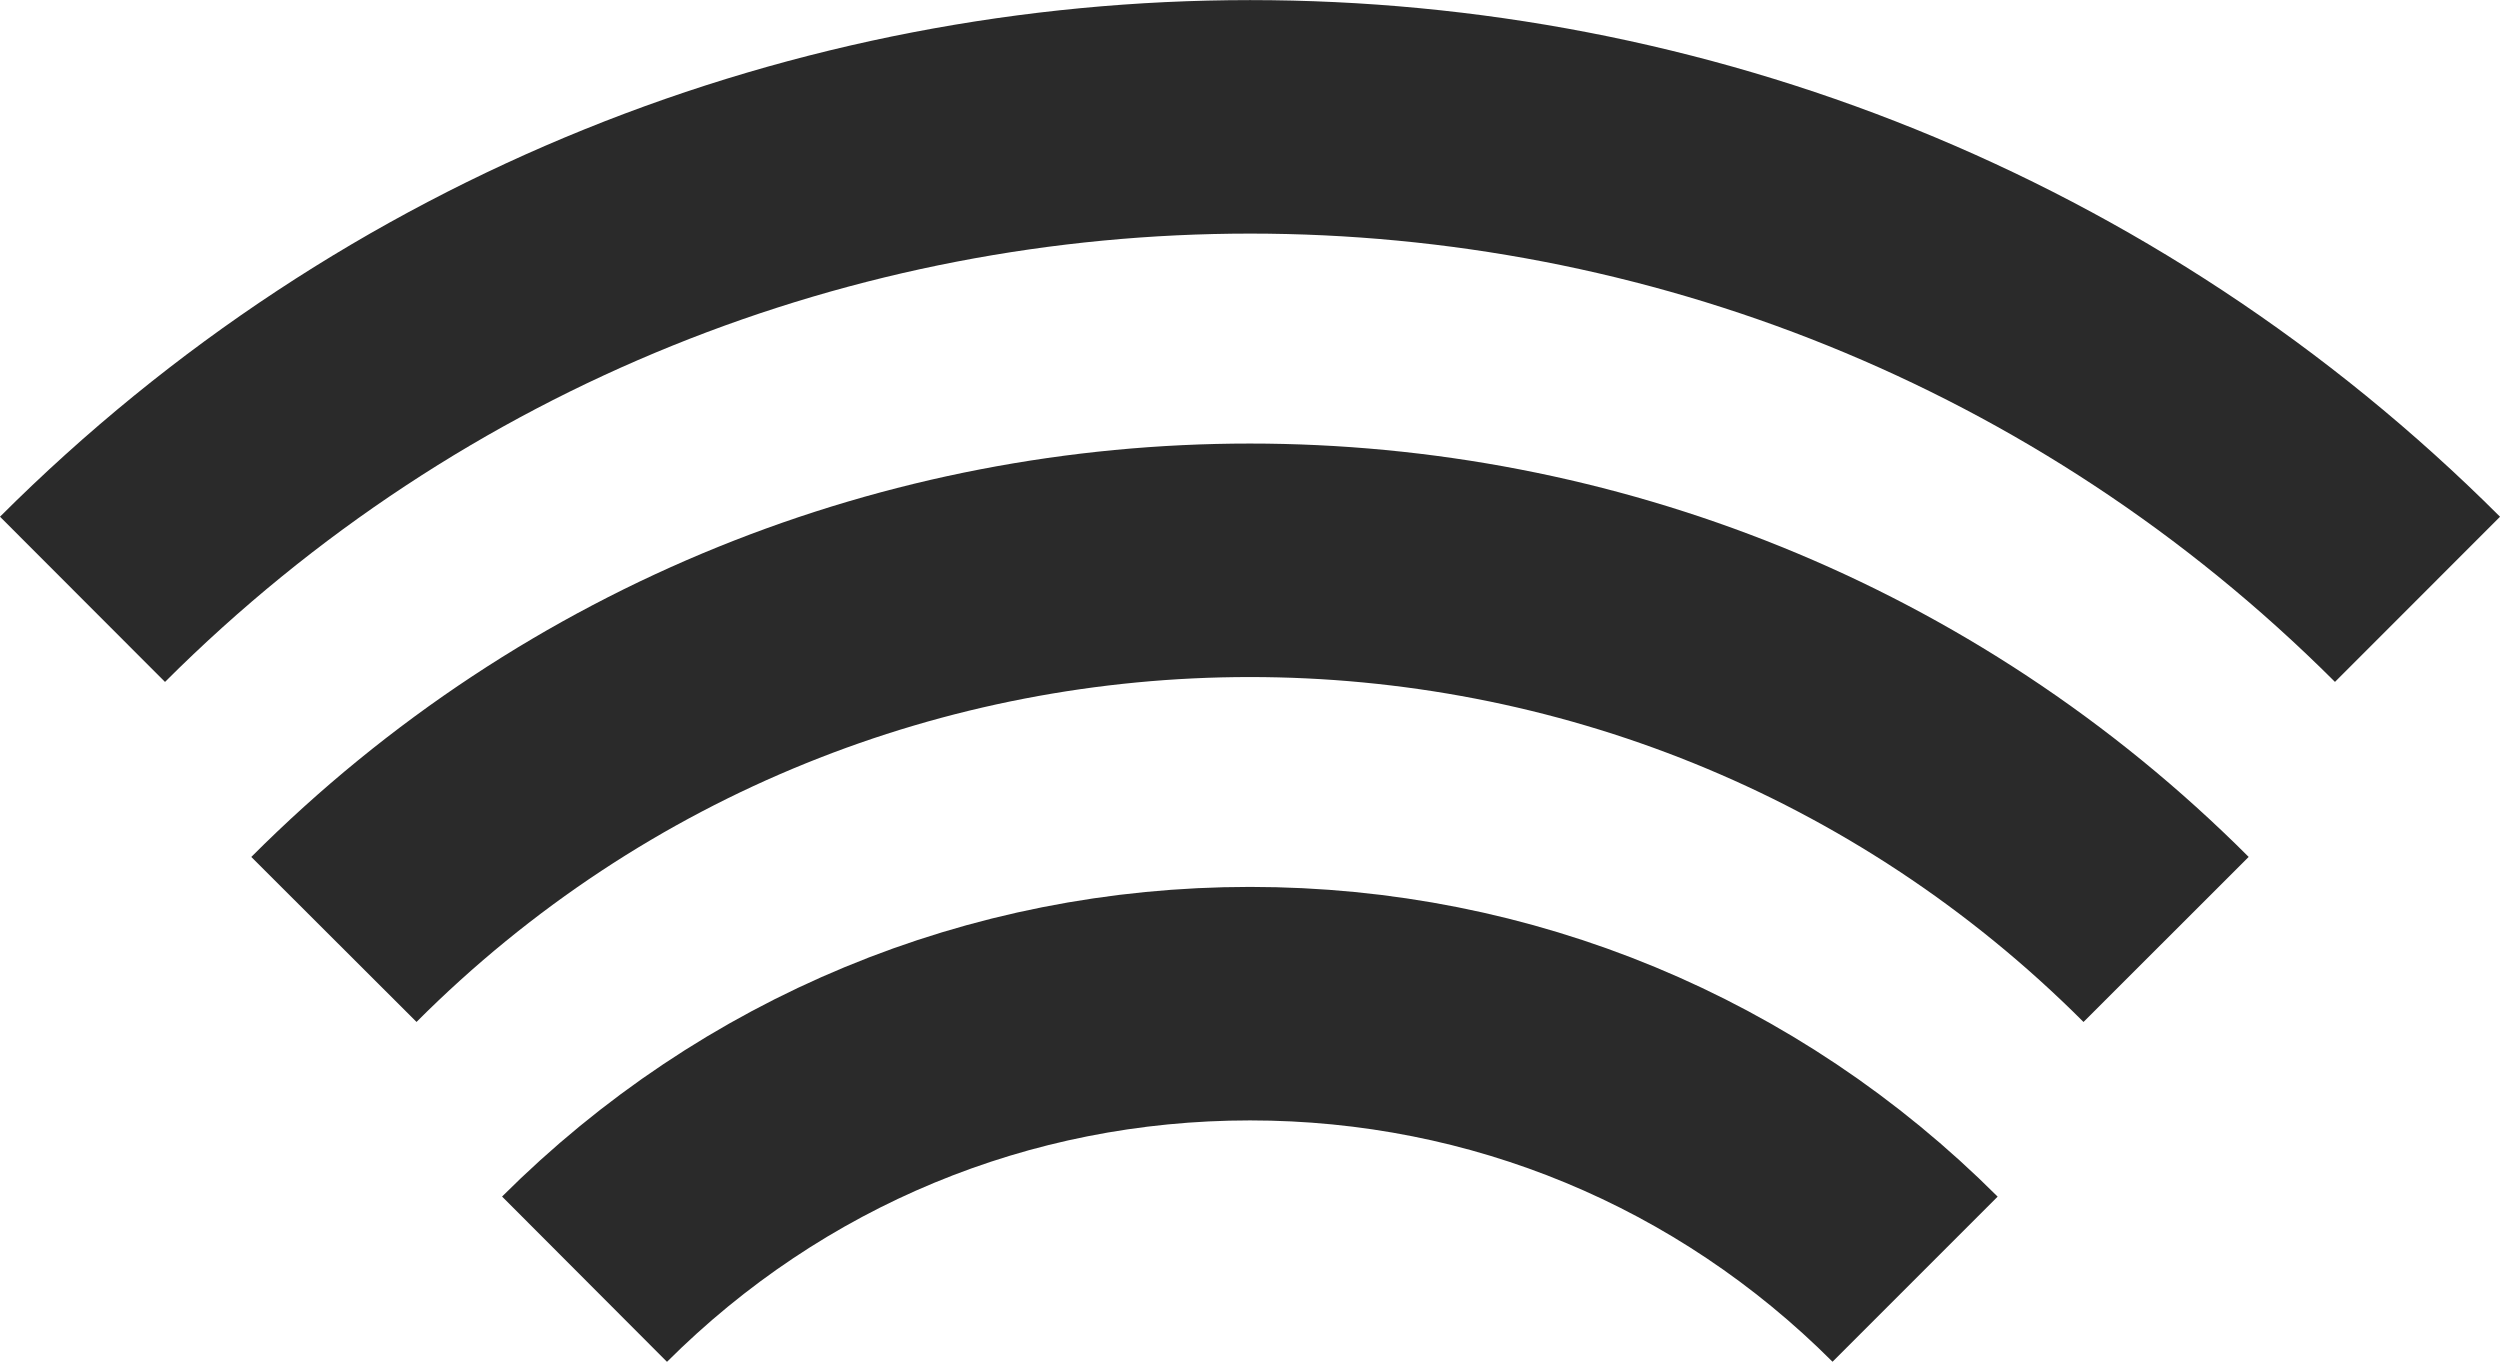 <?xml version="1.0" encoding="UTF-8"?>
<svg id="_レイヤー_2" data-name="レイヤー 2" xmlns="http://www.w3.org/2000/svg" viewBox="0 0 64.24 34.99">
  <defs>
    <style>
      .cls-1 {
        fill: none;
        stroke: #2a2a2a;
        stroke-miterlimit: 10;
        stroke-width: 6px;
      }
    </style>
  </defs>
  <g id="_編集モード" data-name="編集モード">
    <g>
      <path class="cls-1" d="M2.12,15.4C18.67-1.13,45.58-1.13,62.12,15.4"/>
      <path class="cls-1" d="M8.58,24.14c12.97-12.99,34.1-12.99,47.08,0"/>
      <path class="cls-1" d="M15.02,32.87c4.57-4.56,10.64-7.08,17.1-7.08s12.53,2.52,17.09,7.08"/>
    </g>
  </g>
</svg>
